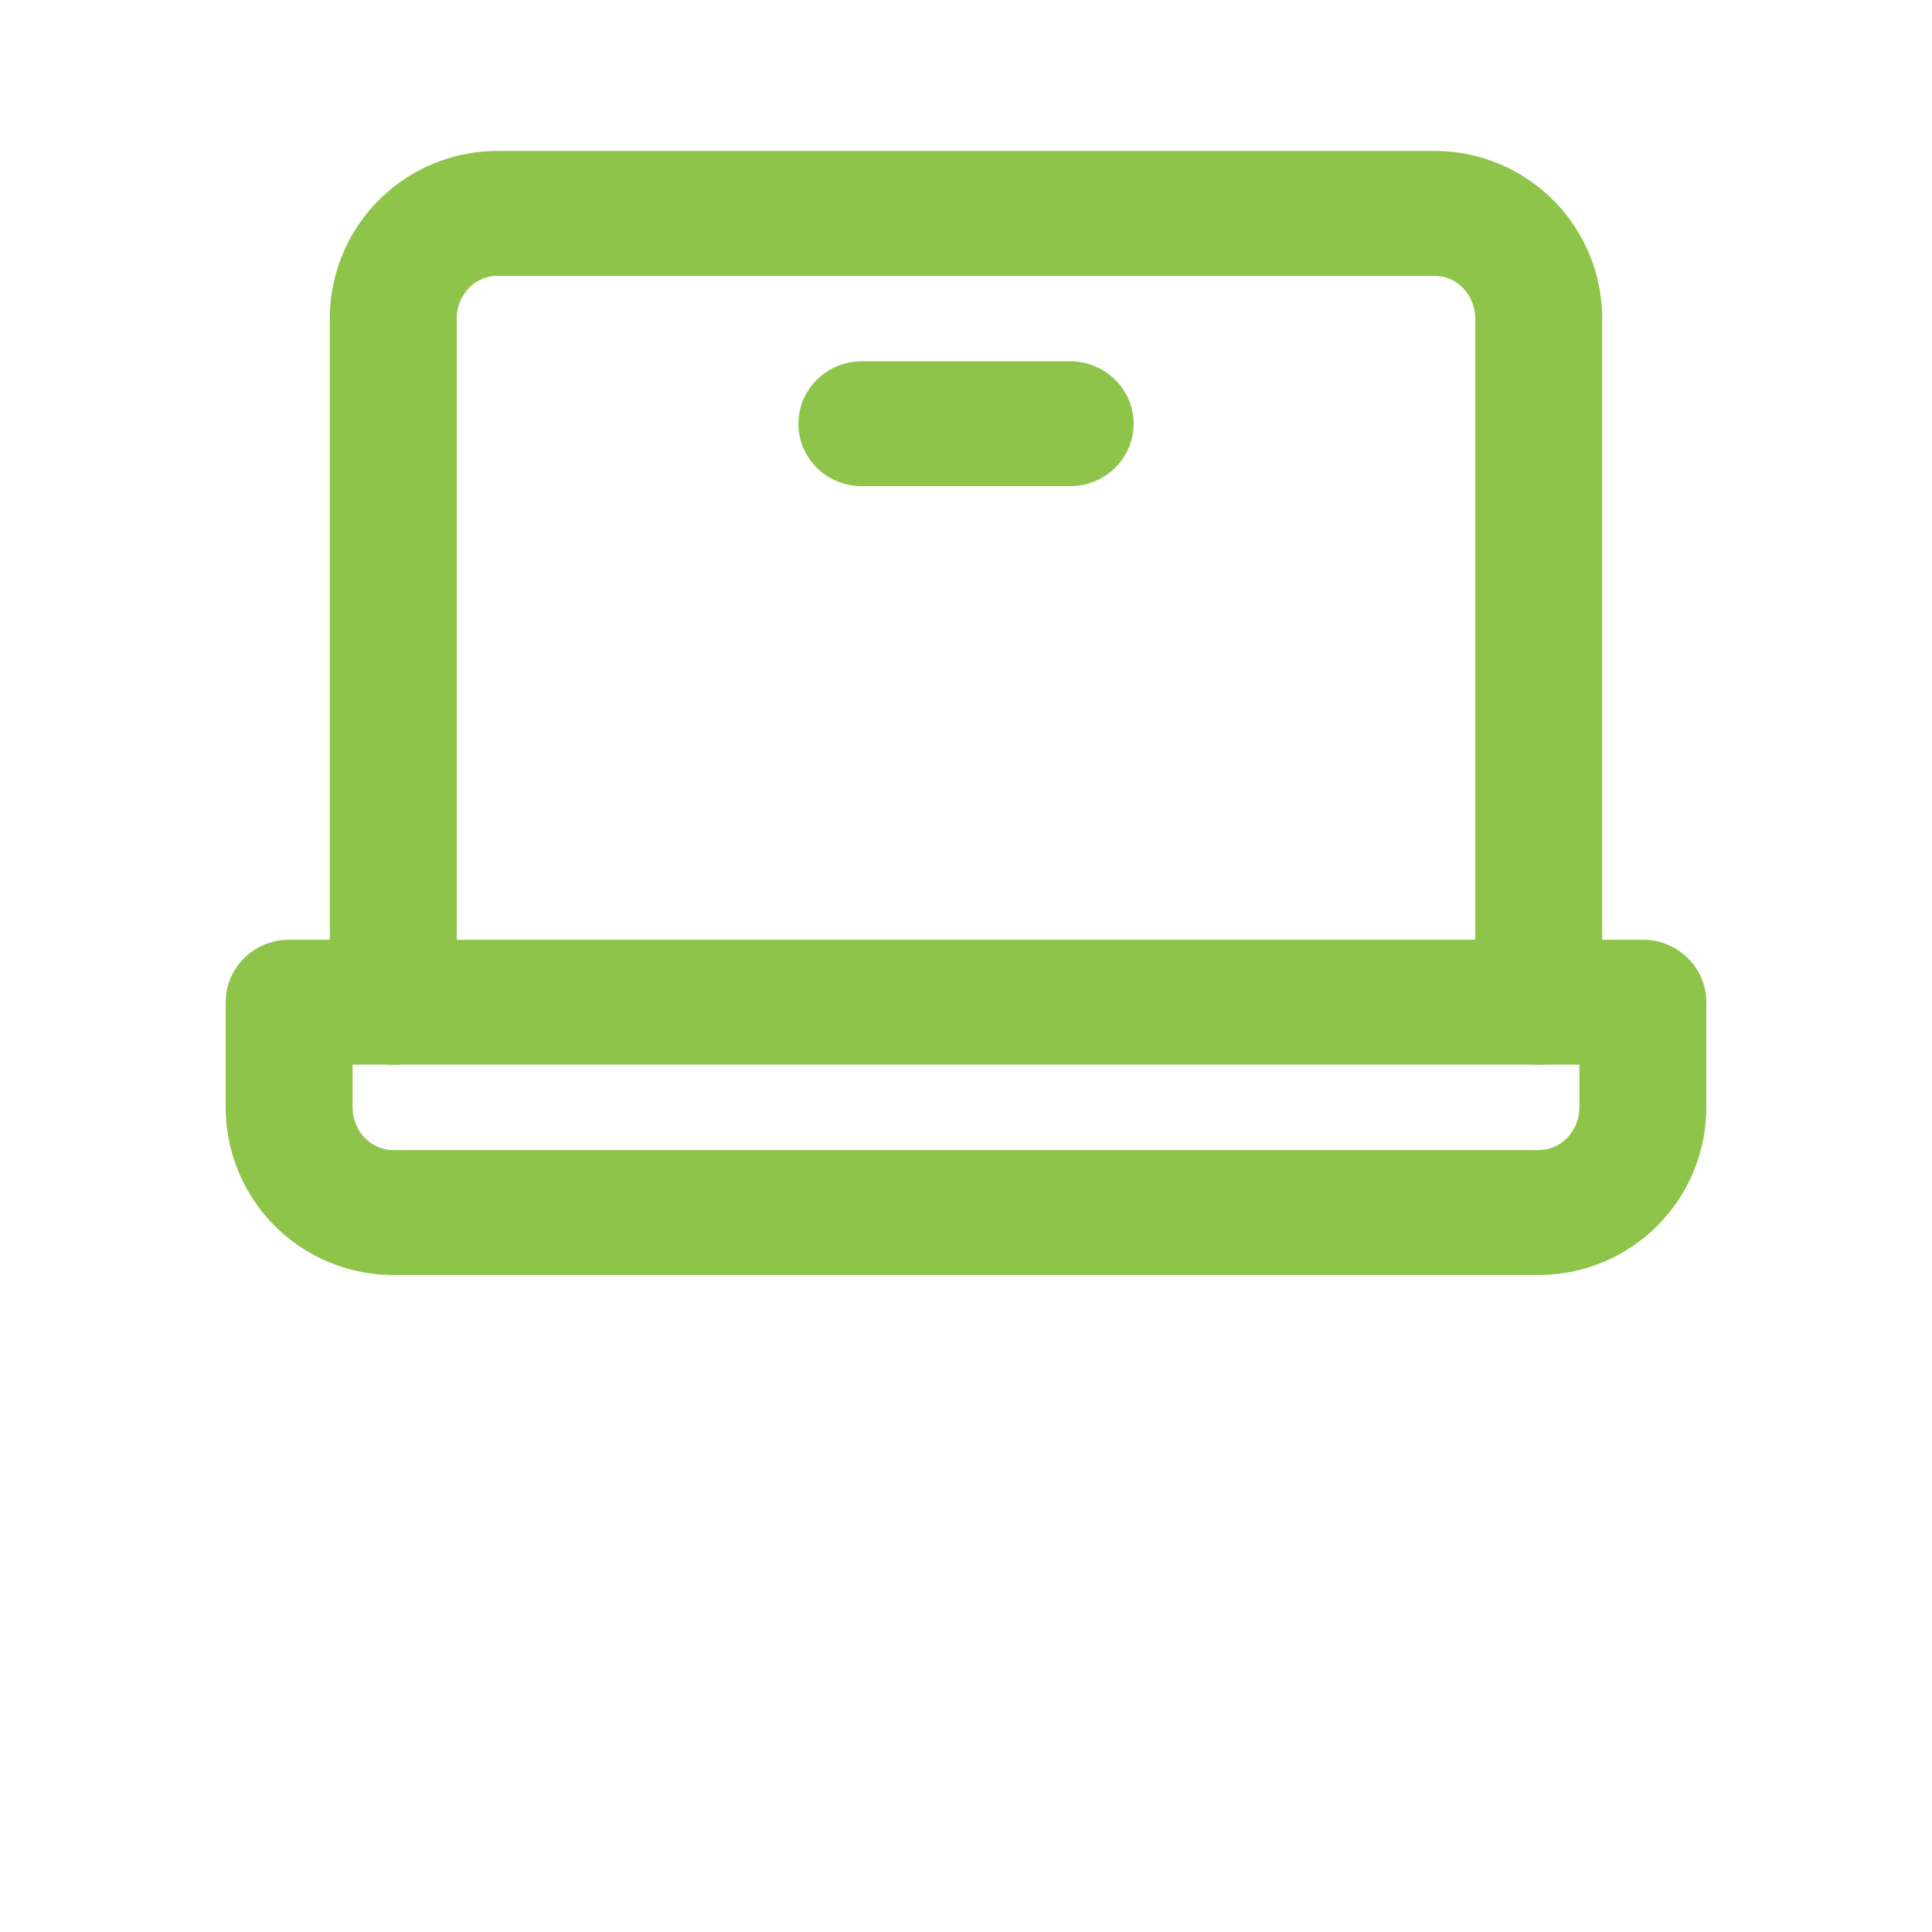 <svg width="52" height="52" fill="none" xmlns="http://www.w3.org/2000/svg"><path fill-rule="evenodd" clip-rule="evenodd" d="M13.388 7.424c-.276 0-.55.11-.759.321-.21.213-.336.51-.336.83v18.4c0 .927-.765 1.68-1.708 1.68s-1.708-.753-1.708-1.68v-18.4a4.512 4.512 0 014.51-4.512h25.225a4.51 4.51 0 014.51 4.511v18.4c0 .928-.764 1.68-1.707 1.68-.944 0-1.708-.752-1.708-1.68v-18.4c0-.319-.126-.616-.336-.829a1.067 1.067 0 00-.759-.32H13.388z" fill="#8DC449"/><path fill-rule="evenodd" clip-rule="evenodd" d="M6.075 26.974c0-.928.764-1.68 1.708-1.68h36.434c.944 0 1.708.752 1.708 1.68v2.83a4.512 4.512 0 01-4.51 4.512h-30.83a4.51 4.51 0 01-4.51-4.511v-2.831zm3.415 1.68v1.15c0 .32.126.617.337.83.209.21.482.32.758.32h30.83c.276 0 .55-.11.758-.32.21-.213.337-.51.337-.83v-1.15H9.49zm12-17.249c0-.928.764-1.68 1.707-1.68h5.606c.943 0 1.708.752 1.708 1.68 0 .928-.765 1.68-1.708 1.68h-5.606c-.943 0-1.708-.752-1.708-1.68z" fill="#8DC449"/></svg>
